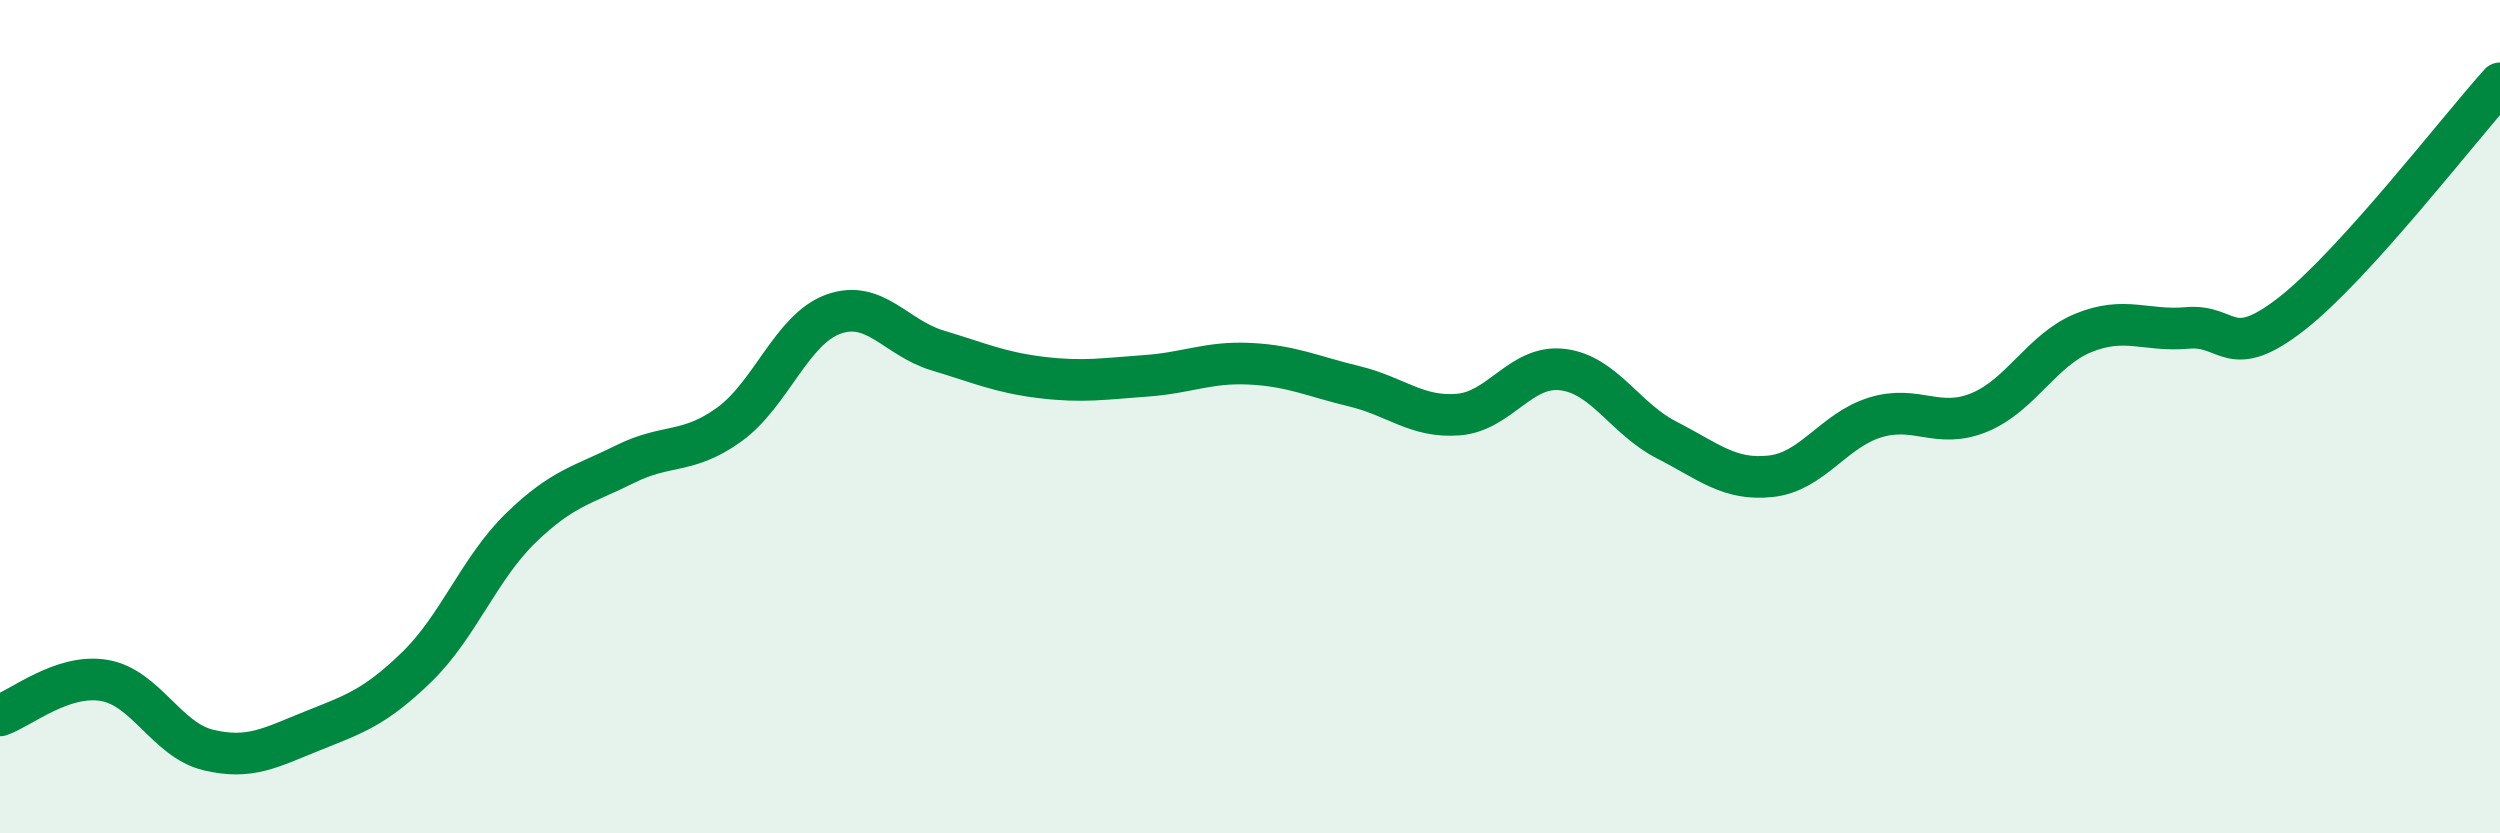 
    <svg width="60" height="20" viewBox="0 0 60 20" xmlns="http://www.w3.org/2000/svg">
      <path
        d="M 0,17.17 C 0.5,17 1.5,16.16 2.5,16.33 C 3.5,16.5 4,17.76 5,18 C 6,18.24 6.5,17.94 7.5,17.54 C 8.5,17.14 9,16.98 10,16.01 C 11,15.04 11.5,13.64 12.5,12.67 C 13.5,11.7 14,11.64 15,11.14 C 16,10.64 16.5,10.91 17.5,10.19 C 18.5,9.47 19,7.9 20,7.54 C 21,7.18 21.5,8.11 22.5,8.41 C 23.5,8.71 24,8.94 25,9.06 C 26,9.18 26.5,9.09 27.5,9.02 C 28.5,8.95 29,8.68 30,8.73 C 31,8.78 31.5,9.03 32.5,9.27 C 33.5,9.51 34,10.03 35,9.95 C 36,9.87 36.5,8.75 37.5,8.87 C 38.5,8.99 39,10.05 40,10.56 C 41,11.07 41.5,11.54 42.5,11.43 C 43.5,11.32 44,10.33 45,10.02 C 46,9.71 46.5,10.31 47.5,9.9 C 48.5,9.49 49,8.4 50,7.99 C 51,7.58 51.5,7.96 52.5,7.87 C 53.5,7.78 53.5,8.7 55,7.53 C 56.5,6.36 59,3.11 60,2L60 20L0 20Z"
        fill="#008740"
        opacity="0.1"
        stroke-linecap="round"
        stroke-linejoin="round"
      />
      <path
        d="M 0,17.17 C 0.5,17 1.5,16.16 2.5,16.33 C 3.5,16.5 4,17.76 5,18 C 6,18.24 6.5,17.94 7.5,17.54 C 8.5,17.14 9,16.98 10,16.01 C 11,15.04 11.5,13.64 12.5,12.67 C 13.5,11.7 14,11.64 15,11.14 C 16,10.64 16.5,10.91 17.5,10.19 C 18.5,9.47 19,7.9 20,7.54 C 21,7.18 21.5,8.11 22.5,8.41 C 23.5,8.71 24,8.94 25,9.06 C 26,9.18 26.5,9.09 27.5,9.02 C 28.5,8.95 29,8.68 30,8.73 C 31,8.78 31.5,9.03 32.5,9.27 C 33.5,9.51 34,10.03 35,9.95 C 36,9.87 36.5,8.75 37.5,8.87 C 38.5,8.99 39,10.05 40,10.56 C 41,11.07 41.5,11.54 42.5,11.43 C 43.5,11.32 44,10.33 45,10.02 C 46,9.71 46.5,10.31 47.5,9.9 C 48.5,9.49 49,8.4 50,7.99 C 51,7.58 51.5,7.96 52.5,7.87 C 53.5,7.78 53.5,8.7 55,7.53 C 56.5,6.36 59,3.11 60,2"
        stroke="#008740"
        stroke-width="1"
        fill="none"
        stroke-linecap="round"
        stroke-linejoin="round"
      />
    </svg>
  